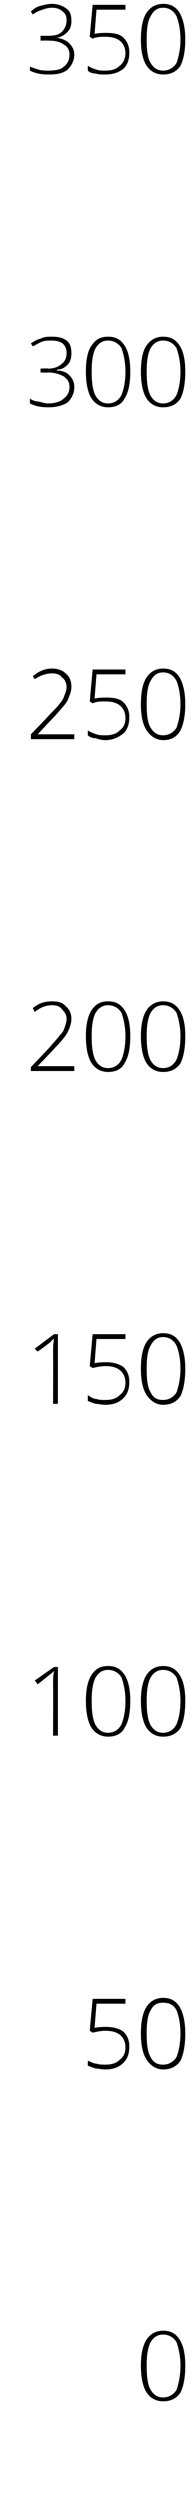 <?xml version="1.0" standalone="no"?><!DOCTYPE svg PUBLIC "-//W3C//DTD SVG 1.1//EN" "http://www.w3.org/Graphics/SVG/1.1/DTD/svg11.dtd"><svg xmlns="http://www.w3.org/2000/svg" version="1.1" width="20px" height="258.4px" viewBox="0 0 20 258.4">  <desc>350 300 250 200 150 100 50 0</desc>  <defs/>  <g id="Polygon189440">    <path d="M 19.2 244.5 C 19.2 245.8 19 246.7 18.7 247.3 C 18.3 247.9 17.7 248.2 16.9 248.2 C 16.2 248.2 15.6 247.9 15.2 247.3 C 14.8 246.7 14.6 245.7 14.6 244.5 C 14.6 243.3 14.8 242.4 15.2 241.8 C 15.6 241.2 16.2 240.9 16.9 240.9 C 17.7 240.9 18.2 241.2 18.6 241.8 C 19 242.4 19.2 243.3 19.2 244.5 Z M 15.2 244.5 C 15.2 245.6 15.3 246.5 15.6 247 C 15.9 247.5 16.3 247.8 16.9 247.8 C 17.5 247.8 18 247.5 18.3 247 C 18.5 246.4 18.7 245.6 18.7 244.5 C 18.7 243.5 18.5 242.7 18.3 242.1 C 18 241.6 17.5 241.3 16.9 241.3 C 16.3 241.3 15.9 241.6 15.6 242.1 C 15.3 242.7 15.2 243.5 15.2 244.5 Z " stroke="none" fill="#000"/>  </g>  <g id="Polygon189439">    <path d="M 9.8 209.6 C 10.3 209.5 10.7 209.5 11 209.5 C 11.8 209.5 12.4 209.7 12.8 210 C 13.2 210.4 13.4 210.9 13.4 211.5 C 13.4 212.3 13.2 212.8 12.8 213.2 C 12.3 213.7 11.7 213.9 10.9 213.9 C 10.5 213.9 10.2 213.8 9.9 213.8 C 9.6 213.7 9.3 213.6 9.1 213.5 C 9.1 213.5 9.1 213 9.1 213 C 9.4 213.1 9.7 213.3 10 213.3 C 10.3 213.4 10.6 213.4 10.9 213.4 C 11.5 213.4 12 213.3 12.4 212.9 C 12.8 212.6 13 212.2 13 211.6 C 13 211.1 12.8 210.6 12.4 210.3 C 12 210 11.5 209.9 10.9 209.9 C 10.5 209.9 10 210 9.6 210.1 C 9.57 210.08 9.3 209.9 9.3 209.9 L 9.6 206.6 L 13 206.6 L 13 207.1 L 10 207.1 L 9.8 209.6 C 9.8 209.6 9.8 209.61 9.8 209.6 Z M 19.2 210.2 C 19.2 211.4 19 212.4 18.7 213 C 18.3 213.6 17.7 213.9 16.9 213.9 C 16.2 213.9 15.6 213.5 15.2 212.9 C 14.8 212.3 14.6 211.4 14.6 210.2 C 14.6 208.9 14.8 208 15.2 207.4 C 15.6 206.8 16.2 206.5 16.9 206.5 C 17.7 206.5 18.2 206.8 18.6 207.4 C 19 208.1 19.2 209 19.2 210.2 Z M 15.2 210.2 C 15.2 211.3 15.3 212.1 15.6 212.6 C 15.9 213.2 16.3 213.4 16.9 213.4 C 17.5 213.4 18 213.1 18.3 212.6 C 18.5 212.1 18.7 211.2 18.7 210.2 C 18.7 209.1 18.5 208.3 18.3 207.8 C 18 207.2 17.5 207 16.9 207 C 16.3 207 15.9 207.2 15.6 207.8 C 15.3 208.3 15.2 209.1 15.2 210.2 Z " stroke="none" fill="#000"/>  </g>  <g id="Polygon189438">    <path d="M 6 179.4 L 5.5 179.4 C 5.5 179.4 5.52 174.21 5.5 174.2 C 5.5 173.7 5.5 173.2 5.6 172.7 C 5.5 172.8 5.5 172.8 5.4 172.9 C 5.4 172.9 4.9 173.3 3.9 174.1 C 3.91 174.07 3.6 173.7 3.6 173.7 L 5.6 172.3 L 6 172.3 L 6 179.4 Z M 13.5 175.8 C 13.5 177.1 13.3 178 12.9 178.6 C 12.6 179.2 12 179.5 11.2 179.5 C 10.5 179.5 9.9 179.2 9.5 178.6 C 9.1 178 8.9 177 8.9 175.8 C 8.9 174.6 9.1 173.7 9.5 173.1 C 9.9 172.5 10.4 172.2 11.2 172.2 C 12 172.2 12.5 172.5 12.9 173.1 C 13.3 173.7 13.5 174.6 13.5 175.8 Z M 9.5 175.8 C 9.5 176.9 9.6 177.7 9.9 178.3 C 10.2 178.8 10.6 179.1 11.2 179.1 C 11.8 179.1 12.3 178.8 12.6 178.2 C 12.8 177.7 13 176.9 13 175.8 C 13 174.8 12.8 174 12.6 173.4 C 12.3 172.9 11.8 172.6 11.2 172.6 C 10.6 172.6 10.2 172.9 9.9 173.4 C 9.6 174 9.5 174.8 9.5 175.8 Z M 19.2 175.8 C 19.2 177.1 19 178 18.7 178.6 C 18.3 179.2 17.7 179.5 16.9 179.5 C 16.2 179.5 15.6 179.2 15.2 178.6 C 14.8 178 14.6 177 14.6 175.8 C 14.6 174.6 14.8 173.7 15.2 173.1 C 15.6 172.5 16.2 172.2 16.9 172.2 C 17.7 172.2 18.2 172.5 18.6 173.1 C 19 173.7 19.2 174.6 19.2 175.8 Z M 15.2 175.8 C 15.2 176.9 15.3 177.7 15.6 178.3 C 15.9 178.8 16.3 179.1 16.9 179.1 C 17.5 179.1 18 178.8 18.3 178.2 C 18.5 177.7 18.7 176.9 18.7 175.8 C 18.7 174.8 18.5 174 18.3 173.4 C 18 172.9 17.5 172.6 16.9 172.6 C 16.3 172.6 15.9 172.9 15.6 173.4 C 15.3 174 15.2 174.8 15.2 175.8 Z " stroke="none" fill="#000"/>  </g>  <g id="Polygon189437">    <path d="M 6 145.1 L 5.5 145.1 C 5.5 145.1 5.52 139.86 5.5 139.9 C 5.5 139.4 5.5 138.9 5.6 138.4 C 5.5 138.4 5.5 138.5 5.4 138.5 C 5.4 138.6 4.9 139 3.9 139.7 C 3.91 139.72 3.6 139.4 3.6 139.4 L 5.6 137.9 L 6 137.9 L 6 145.1 Z M 9.8 140.9 C 10.3 140.8 10.7 140.8 11 140.8 C 11.8 140.8 12.4 141 12.8 141.3 C 13.2 141.7 13.4 142.2 13.4 142.8 C 13.4 143.6 13.2 144.1 12.8 144.5 C 12.3 145 11.7 145.2 10.9 145.2 C 10.5 145.2 10.2 145.1 9.9 145.1 C 9.6 145 9.3 144.9 9.1 144.8 C 9.1 144.8 9.1 144.2 9.1 144.2 C 9.4 144.4 9.7 144.6 10 144.6 C 10.3 144.7 10.6 144.7 10.9 144.7 C 11.5 144.7 12 144.6 12.4 144.2 C 12.8 143.9 13 143.5 13 142.9 C 13 142.4 12.8 141.9 12.4 141.6 C 12 141.3 11.5 141.2 10.9 141.2 C 10.5 141.2 10 141.3 9.6 141.4 C 9.57 141.38 9.3 141.2 9.3 141.2 L 9.6 137.9 L 13 137.9 L 13 138.4 L 10 138.4 L 9.8 140.9 C 9.8 140.9 9.8 140.91 9.8 140.9 Z M 19.2 141.5 C 19.2 142.7 19 143.7 18.7 144.3 C 18.3 144.9 17.7 145.2 16.9 145.2 C 16.2 145.2 15.6 144.8 15.2 144.2 C 14.8 143.6 14.6 142.7 14.6 141.5 C 14.6 140.2 14.8 139.3 15.2 138.7 C 15.6 138.1 16.2 137.8 16.9 137.8 C 17.7 137.8 18.2 138.1 18.6 138.7 C 19 139.4 19.2 140.3 19.2 141.5 Z M 15.2 141.5 C 15.2 142.6 15.3 143.4 15.6 143.9 C 15.9 144.5 16.3 144.7 16.9 144.7 C 17.5 144.7 18 144.4 18.3 143.9 C 18.5 143.3 18.7 142.5 18.7 141.5 C 18.7 140.4 18.5 139.6 18.3 139.1 C 18 138.5 17.5 138.2 16.9 138.2 C 16.3 138.2 15.9 138.5 15.6 139.1 C 15.3 139.6 15.2 140.4 15.2 141.5 Z " stroke="none" fill="#000"/>  </g>  <g id="Polygon189436">    <path d="M 7.7 110.7 L 3.2 110.7 L 3.2 110.3 C 3.2 110.3 5.11 108.29 5.1 108.3 C 5.6 107.7 6 107.3 6.2 107 C 6.5 106.7 6.6 106.5 6.7 106.2 C 6.8 105.9 6.9 105.6 6.9 105.3 C 6.9 104.9 6.7 104.6 6.4 104.3 C 6.2 104 5.8 103.9 5.4 103.9 C 4.8 103.9 4.2 104.1 3.6 104.6 C 3.6 104.6 3.4 104.2 3.4 104.2 C 4 103.7 4.6 103.5 5.4 103.5 C 6 103.5 6.5 103.6 6.8 104 C 7.2 104.3 7.4 104.8 7.4 105.3 C 7.4 105.8 7.2 106.3 7 106.7 C 6.8 107.1 6.3 107.7 5.7 108.3 C 5.7 108.34 3.9 110.2 3.9 110.2 L 3.9 110.2 L 7.7 110.2 L 7.7 110.7 Z M 13.5 107.1 C 13.5 108.4 13.3 109.3 12.9 109.9 C 12.6 110.5 12 110.8 11.2 110.8 C 10.5 110.8 9.9 110.5 9.5 109.9 C 9.1 109.3 8.9 108.3 8.9 107.1 C 8.9 105.9 9.1 105 9.5 104.4 C 9.9 103.8 10.4 103.5 11.2 103.5 C 12 103.5 12.5 103.8 12.9 104.4 C 13.3 105 13.5 105.9 13.5 107.1 Z M 9.5 107.1 C 9.5 108.2 9.6 109 9.9 109.6 C 10.2 110.1 10.6 110.4 11.2 110.4 C 11.8 110.4 12.3 110.1 12.6 109.5 C 12.8 109 13 108.2 13 107.1 C 13 106.1 12.8 105.3 12.6 104.7 C 12.3 104.2 11.8 103.9 11.2 103.9 C 10.6 103.9 10.2 104.2 9.9 104.7 C 9.6 105.3 9.5 106.1 9.5 107.1 Z M 19.2 107.1 C 19.2 108.4 19 109.3 18.7 109.9 C 18.3 110.5 17.7 110.8 16.9 110.8 C 16.2 110.8 15.6 110.5 15.2 109.9 C 14.8 109.3 14.6 108.3 14.6 107.1 C 14.6 105.9 14.8 105 15.2 104.4 C 15.6 103.8 16.2 103.5 16.9 103.5 C 17.7 103.5 18.2 103.8 18.6 104.4 C 19 105 19.2 105.9 19.2 107.1 Z M 15.2 107.1 C 15.2 108.2 15.3 109 15.6 109.6 C 15.9 110.1 16.3 110.4 16.9 110.4 C 17.5 110.4 18 110.1 18.3 109.5 C 18.5 109 18.7 108.2 18.7 107.1 C 18.7 106.1 18.5 105.3 18.3 104.7 C 18 104.2 17.5 103.9 16.9 103.9 C 16.3 103.9 15.9 104.2 15.6 104.7 C 15.3 105.3 15.2 106.1 15.2 107.1 Z " stroke="none" fill="#000"/>  </g>  <g id="Polygon189435">    <path d="M 7.7 76.4 L 3.2 76.4 L 3.2 75.9 C 3.2 75.9 5.11 73.94 5.1 73.9 C 5.6 73.4 6 73 6.2 72.7 C 6.5 72.4 6.6 72.1 6.7 71.8 C 6.8 71.6 6.9 71.3 6.9 71 C 6.9 70.6 6.7 70.2 6.4 70 C 6.2 69.7 5.8 69.6 5.4 69.6 C 4.8 69.6 4.2 69.8 3.6 70.2 C 3.6 70.2 3.4 69.9 3.4 69.9 C 4 69.4 4.6 69.1 5.4 69.1 C 6 69.1 6.5 69.3 6.8 69.6 C 7.2 69.9 7.4 70.4 7.4 71 C 7.4 71.5 7.2 71.9 7 72.4 C 6.8 72.8 6.3 73.3 5.7 74 C 5.7 73.99 3.9 75.9 3.9 75.9 L 3.9 75.9 L 7.7 75.9 L 7.7 76.4 Z M 9.8 72.2 C 10.3 72.1 10.7 72.1 11 72.1 C 11.8 72.1 12.4 72.2 12.8 72.6 C 13.2 73 13.4 73.5 13.4 74.1 C 13.4 74.9 13.2 75.4 12.8 75.8 C 12.3 76.2 11.7 76.5 10.9 76.5 C 10.5 76.5 10.2 76.4 9.9 76.3 C 9.6 76.3 9.3 76.2 9.1 76 C 9.1 76 9.1 75.5 9.1 75.5 C 9.4 75.7 9.7 75.8 10 75.9 C 10.3 76 10.6 76 10.9 76 C 11.5 76 12 75.9 12.4 75.5 C 12.8 75.2 13 74.8 13 74.2 C 13 73.7 12.8 73.2 12.4 72.9 C 12 72.6 11.5 72.5 10.9 72.5 C 10.5 72.5 10 72.5 9.6 72.7 C 9.57 72.67 9.3 72.5 9.3 72.5 L 9.6 69.2 L 13 69.2 L 13 69.7 L 10 69.7 L 9.8 72.2 C 9.8 72.2 9.8 72.2 9.8 72.2 Z M 19.2 72.8 C 19.2 74 19 74.9 18.7 75.5 C 18.3 76.2 17.7 76.5 16.9 76.5 C 16.2 76.5 15.6 76.1 15.2 75.5 C 14.8 74.9 14.6 74 14.6 72.8 C 14.6 71.5 14.8 70.6 15.2 70 C 15.6 69.4 16.2 69.1 16.9 69.1 C 17.7 69.1 18.2 69.4 18.6 70 C 19 70.7 19.2 71.6 19.2 72.8 Z M 15.2 72.8 C 15.2 73.9 15.3 74.7 15.6 75.2 C 15.9 75.7 16.3 76 16.9 76 C 17.5 76 18 75.7 18.3 75.2 C 18.5 74.6 18.7 73.8 18.7 72.8 C 18.7 71.7 18.5 70.9 18.3 70.4 C 18 69.8 17.5 69.5 16.9 69.5 C 16.3 69.5 15.9 69.8 15.6 70.4 C 15.3 70.9 15.2 71.7 15.2 72.8 Z " stroke="none" fill="#000"/>  </g>  <g id="Polygon189434">    <path d="M 7.4 36.5 C 7.4 37 7.3 37.4 7 37.7 C 6.7 38 6.4 38.2 5.9 38.2 C 5.9 38.2 5.9 38.3 5.9 38.3 C 6.5 38.3 6.9 38.5 7.2 38.8 C 7.5 39.1 7.7 39.5 7.7 40 C 7.7 40.7 7.4 41.2 7 41.6 C 6.5 41.9 5.9 42.1 5 42.1 C 4.3 42.1 3.7 42 3.1 41.7 C 3.1 41.7 3.1 41.2 3.1 41.2 C 3.4 41.4 3.7 41.5 4 41.5 C 4.4 41.6 4.7 41.7 5 41.7 C 5.7 41.7 6.3 41.5 6.6 41.2 C 7 40.9 7.2 40.5 7.2 40 C 7.2 39.5 7 39.2 6.6 38.9 C 6.2 38.7 5.7 38.5 5 38.5 C 4.98 38.53 4.2 38.5 4.2 38.5 L 4.2 38.1 C 4.2 38.1 4.99 38.06 5 38.1 C 5.6 38.1 6.1 37.9 6.4 37.6 C 6.7 37.4 6.9 37 6.9 36.5 C 6.9 36.1 6.8 35.8 6.5 35.5 C 6.2 35.3 5.8 35.2 5.4 35.2 C 5 35.2 4.7 35.2 4.4 35.3 C 4.1 35.4 3.8 35.6 3.4 35.8 C 3.4 35.8 3.2 35.5 3.2 35.5 C 3.5 35.3 3.8 35.1 4.2 35 C 4.6 34.8 5 34.8 5.4 34.8 C 6 34.8 6.5 34.9 6.9 35.2 C 7.3 35.5 7.4 36 7.4 36.5 Z M 13.5 38.4 C 13.5 39.7 13.3 40.6 12.9 41.2 C 12.6 41.8 12 42.1 11.2 42.1 C 10.5 42.1 9.9 41.8 9.5 41.2 C 9.1 40.6 8.9 39.6 8.9 38.4 C 8.9 37.2 9.1 36.2 9.5 35.7 C 9.9 35.1 10.4 34.8 11.2 34.8 C 12 34.8 12.5 35.1 12.9 35.7 C 13.3 36.3 13.5 37.2 13.5 38.4 Z M 9.5 38.4 C 9.5 39.5 9.6 40.3 9.9 40.9 C 10.2 41.4 10.6 41.7 11.2 41.7 C 11.8 41.7 12.3 41.4 12.6 40.8 C 12.8 40.3 13 39.5 13 38.4 C 13 37.4 12.8 36.6 12.6 36 C 12.3 35.5 11.8 35.2 11.2 35.2 C 10.6 35.2 10.2 35.5 9.9 36 C 9.6 36.6 9.5 37.4 9.5 38.4 Z M 19.2 38.4 C 19.2 39.7 19 40.6 18.7 41.2 C 18.3 41.8 17.7 42.1 16.9 42.1 C 16.2 42.1 15.6 41.8 15.2 41.2 C 14.8 40.6 14.6 39.6 14.6 38.4 C 14.6 37.2 14.8 36.2 15.2 35.7 C 15.6 35.1 16.2 34.8 16.9 34.8 C 17.7 34.8 18.2 35.1 18.6 35.7 C 19 36.3 19.2 37.2 19.2 38.4 Z M 15.2 38.4 C 15.2 39.5 15.3 40.3 15.6 40.9 C 15.9 41.4 16.3 41.7 16.9 41.7 C 17.5 41.7 18 41.4 18.3 40.8 C 18.5 40.3 18.7 39.5 18.7 38.4 C 18.7 37.4 18.5 36.6 18.3 36 C 18 35.5 17.5 35.2 16.9 35.2 C 16.3 35.2 15.9 35.5 15.6 36 C 15.3 36.6 15.2 37.4 15.2 38.4 Z " stroke="none" fill="#000"/>  </g>  <g id="Polygon189433">    <path d="M 7.4 2.2 C 7.4 2.6 7.3 3 7 3.3 C 6.7 3.6 6.4 3.8 5.9 3.9 C 5.9 3.9 5.9 3.9 5.9 3.9 C 6.5 4 6.9 4.2 7.2 4.5 C 7.5 4.8 7.7 5.2 7.7 5.6 C 7.7 6.3 7.4 6.8 7 7.2 C 6.5 7.6 5.9 7.7 5 7.7 C 4.3 7.7 3.7 7.6 3.1 7.3 C 3.1 7.3 3.1 6.9 3.1 6.9 C 3.4 7 3.7 7.1 4 7.2 C 4.4 7.3 4.7 7.3 5 7.3 C 5.7 7.3 6.3 7.2 6.6 6.9 C 7 6.6 7.2 6.2 7.2 5.6 C 7.2 5.2 7 4.8 6.6 4.6 C 6.2 4.3 5.7 4.2 5 4.2 C 4.98 4.18 4.2 4.2 4.2 4.2 L 4.2 3.7 C 4.2 3.7 4.99 3.71 5 3.7 C 5.6 3.7 6.1 3.6 6.4 3.3 C 6.7 3 6.9 2.6 6.9 2.1 C 6.9 1.7 6.8 1.4 6.5 1.2 C 6.2 0.9 5.8 0.8 5.4 0.8 C 5 0.8 4.7 0.9 4.4 1 C 4.1 1.1 3.8 1.2 3.4 1.5 C 3.4 1.5 3.2 1.2 3.2 1.2 C 3.5 0.9 3.8 0.7 4.2 0.6 C 4.6 0.5 5 0.4 5.4 0.4 C 6 0.4 6.5 0.6 6.9 0.9 C 7.3 1.2 7.4 1.6 7.4 2.2 Z M 9.8 3.5 C 10.3 3.4 10.7 3.4 11 3.4 C 11.8 3.4 12.4 3.5 12.8 3.9 C 13.2 4.3 13.4 4.8 13.4 5.4 C 13.4 6.2 13.2 6.7 12.8 7.1 C 12.3 7.5 11.7 7.7 10.9 7.7 C 10.5 7.7 10.2 7.7 9.9 7.6 C 9.6 7.6 9.3 7.5 9.1 7.3 C 9.1 7.3 9.1 6.8 9.1 6.8 C 9.4 7 9.7 7.1 10 7.2 C 10.3 7.3 10.6 7.3 10.9 7.3 C 11.5 7.3 12 7.2 12.4 6.8 C 12.8 6.5 13 6 13 5.5 C 13 5 12.8 4.5 12.4 4.2 C 12 3.9 11.5 3.8 10.9 3.8 C 10.5 3.8 10 3.8 9.6 4 C 9.57 3.97 9.3 3.8 9.3 3.8 L 9.6 0.5 L 13 0.5 L 13 1 L 10 1 L 9.8 3.5 C 9.8 3.5 9.8 3.5 9.8 3.5 Z M 19.2 4.1 C 19.2 5.3 19 6.2 18.7 6.8 C 18.3 7.4 17.7 7.7 16.9 7.7 C 16.2 7.7 15.6 7.4 15.2 6.8 C 14.8 6.2 14.6 5.3 14.6 4.1 C 14.6 2.8 14.8 1.9 15.2 1.3 C 15.6 0.7 16.2 0.4 16.9 0.4 C 17.7 0.4 18.2 0.7 18.6 1.3 C 19 2 19.2 2.9 19.2 4.1 Z M 15.2 4.1 C 15.2 5.2 15.3 6 15.6 6.5 C 15.9 7 16.3 7.3 16.9 7.3 C 17.5 7.3 18 7 18.3 6.5 C 18.5 5.9 18.7 5.1 18.7 4.1 C 18.7 3 18.5 2.2 18.3 1.7 C 18 1.1 17.5 0.8 16.9 0.8 C 16.3 0.8 15.9 1.1 15.6 1.7 C 15.3 2.2 15.2 3 15.2 4.1 Z " stroke="none" fill="#000"/>  </g></svg>